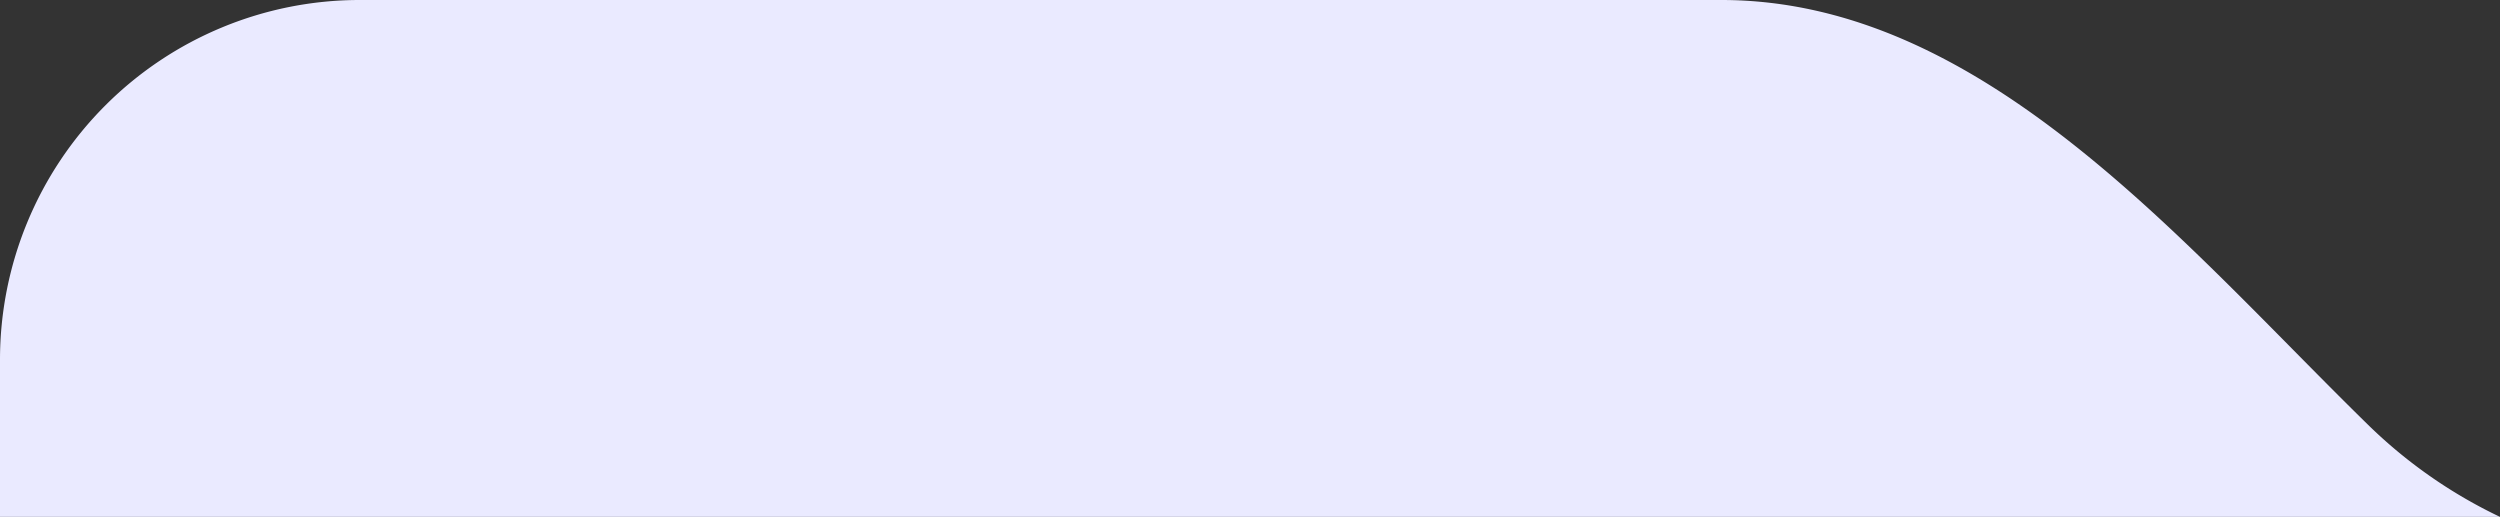 <?xml version="1.0" encoding="UTF-8"?> <svg xmlns="http://www.w3.org/2000/svg" viewBox="0 0 104.23 21.55"><rect x="0" y="0" width="104.23" height="21.55" fill="#333333" stroke="none"/><defs><style>.cls-1{fill:#eaeaff;}</style></defs><g id="Слой_2" data-name="Слой 2"><g id="Graphic_Element" data-name="Graphic Element"><path class="cls-1" d="M104.23,21.55H0V15A15,15,0,0,1,15,0H71.76C82.69,0,91,10.16,98.79,17.77A20.43,20.43,0,0,0,104.23,21.55Z"></path></g></g></svg> 
